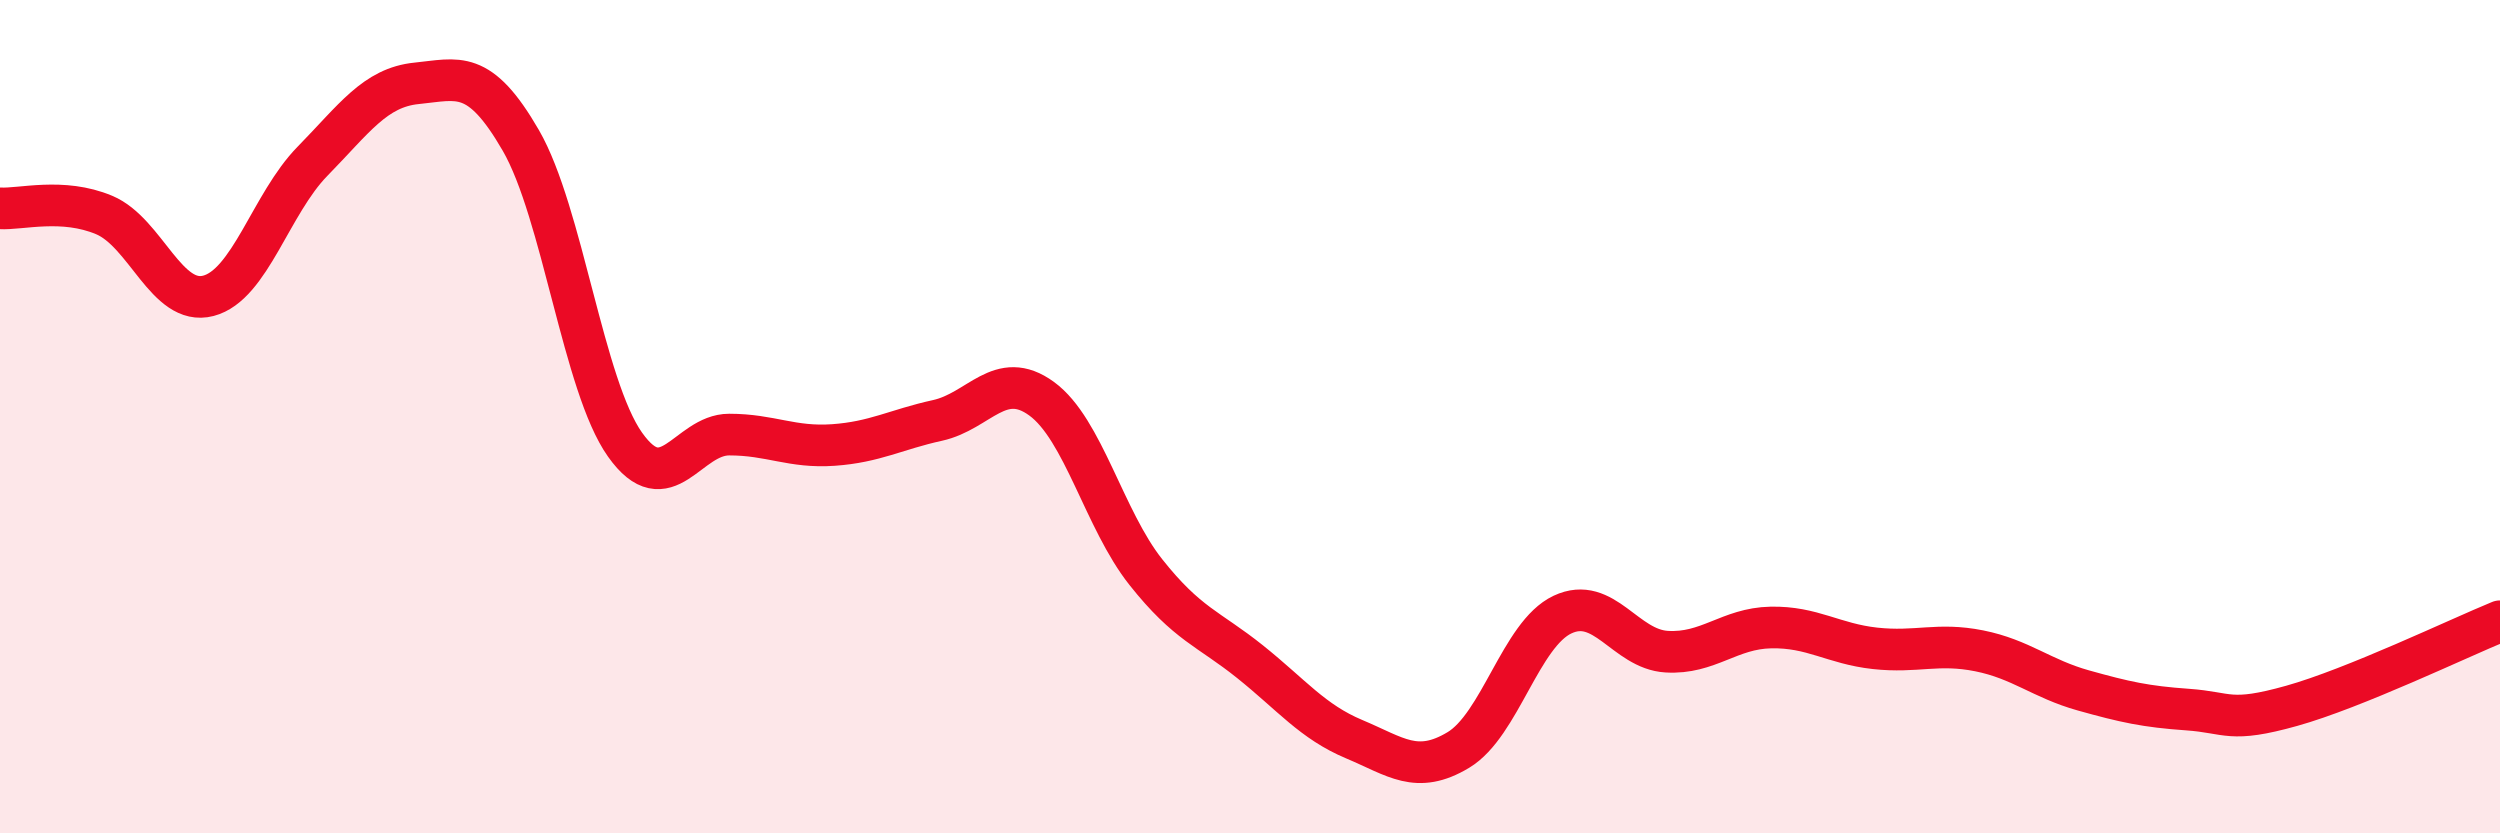 
    <svg width="60" height="20" viewBox="0 0 60 20" xmlns="http://www.w3.org/2000/svg">
      <path
        d="M 0,5 C 0.5,5.03 1.5,4.74 2.5,5.16 C 3.5,5.58 4,7.36 5,7.1 C 6,6.84 6.5,4.89 7.5,3.87 C 8.5,2.85 9,2.1 10,2 C 11,1.9 11.5,1.64 12.5,3.37 C 13.5,5.1 14,9.26 15,10.67 C 16,12.08 16.5,10.43 17.5,10.43 C 18.5,10.43 19,10.75 20,10.68 C 21,10.61 21.5,10.31 22.5,10.09 C 23.5,9.87 24,8.84 25,9.57 C 26,10.3 26.5,12.47 27.5,13.73 C 28.5,14.99 29,15.08 30,15.88 C 31,16.68 31.5,17.32 32.5,17.74 C 33.5,18.16 34,18.6 35,18 C 36,17.4 36.5,15.22 37.5,14.75 C 38.5,14.28 39,15.58 40,15.64 C 41,15.7 41.5,15.08 42.5,15.06 C 43.5,15.04 44,15.45 45,15.56 C 46,15.67 46.5,15.42 47.5,15.62 C 48.5,15.82 49,16.29 50,16.57 C 51,16.85 51.5,16.96 52.5,17.03 C 53.5,17.1 53.5,17.36 55,16.94 C 56.5,16.52 59,15.32 60,14.91L60 20L0 20Z"
        fill="#EB0A25"
        opacity="0.1"
        stroke-linecap="round"
        stroke-linejoin="round"
      />
      <path
        d="M 0,5 C 0.5,5.03 1.5,4.74 2.5,5.16 C 3.5,5.58 4,7.36 5,7.1 C 6,6.84 6.5,4.89 7.5,3.87 C 8.5,2.85 9,2.1 10,2 C 11,1.9 11.5,1.64 12.5,3.37 C 13.5,5.1 14,9.26 15,10.67 C 16,12.08 16.5,10.43 17.5,10.43 C 18.5,10.43 19,10.75 20,10.68 C 21,10.61 21.5,10.31 22.5,10.09 C 23.5,9.87 24,8.84 25,9.57 C 26,10.3 26.5,12.47 27.5,13.73 C 28.5,14.99 29,15.08 30,15.88 C 31,16.68 31.5,17.32 32.5,17.74 C 33.5,18.16 34,18.6 35,18 C 36,17.4 36.5,15.22 37.5,14.75 C 38.5,14.28 39,15.58 40,15.64 C 41,15.7 41.5,15.08 42.5,15.06 C 43.5,15.04 44,15.45 45,15.56 C 46,15.67 46.5,15.42 47.5,15.62 C 48.5,15.82 49,16.29 50,16.57 C 51,16.85 51.5,16.96 52.5,17.03 C 53.5,17.1 53.5,17.36 55,16.94 C 56.5,16.52 59,15.32 60,14.91"
        stroke="#EB0A25"
        stroke-width="1"
        fill="none"
        stroke-linecap="round"
        stroke-linejoin="round"
      />
    </svg>
  
